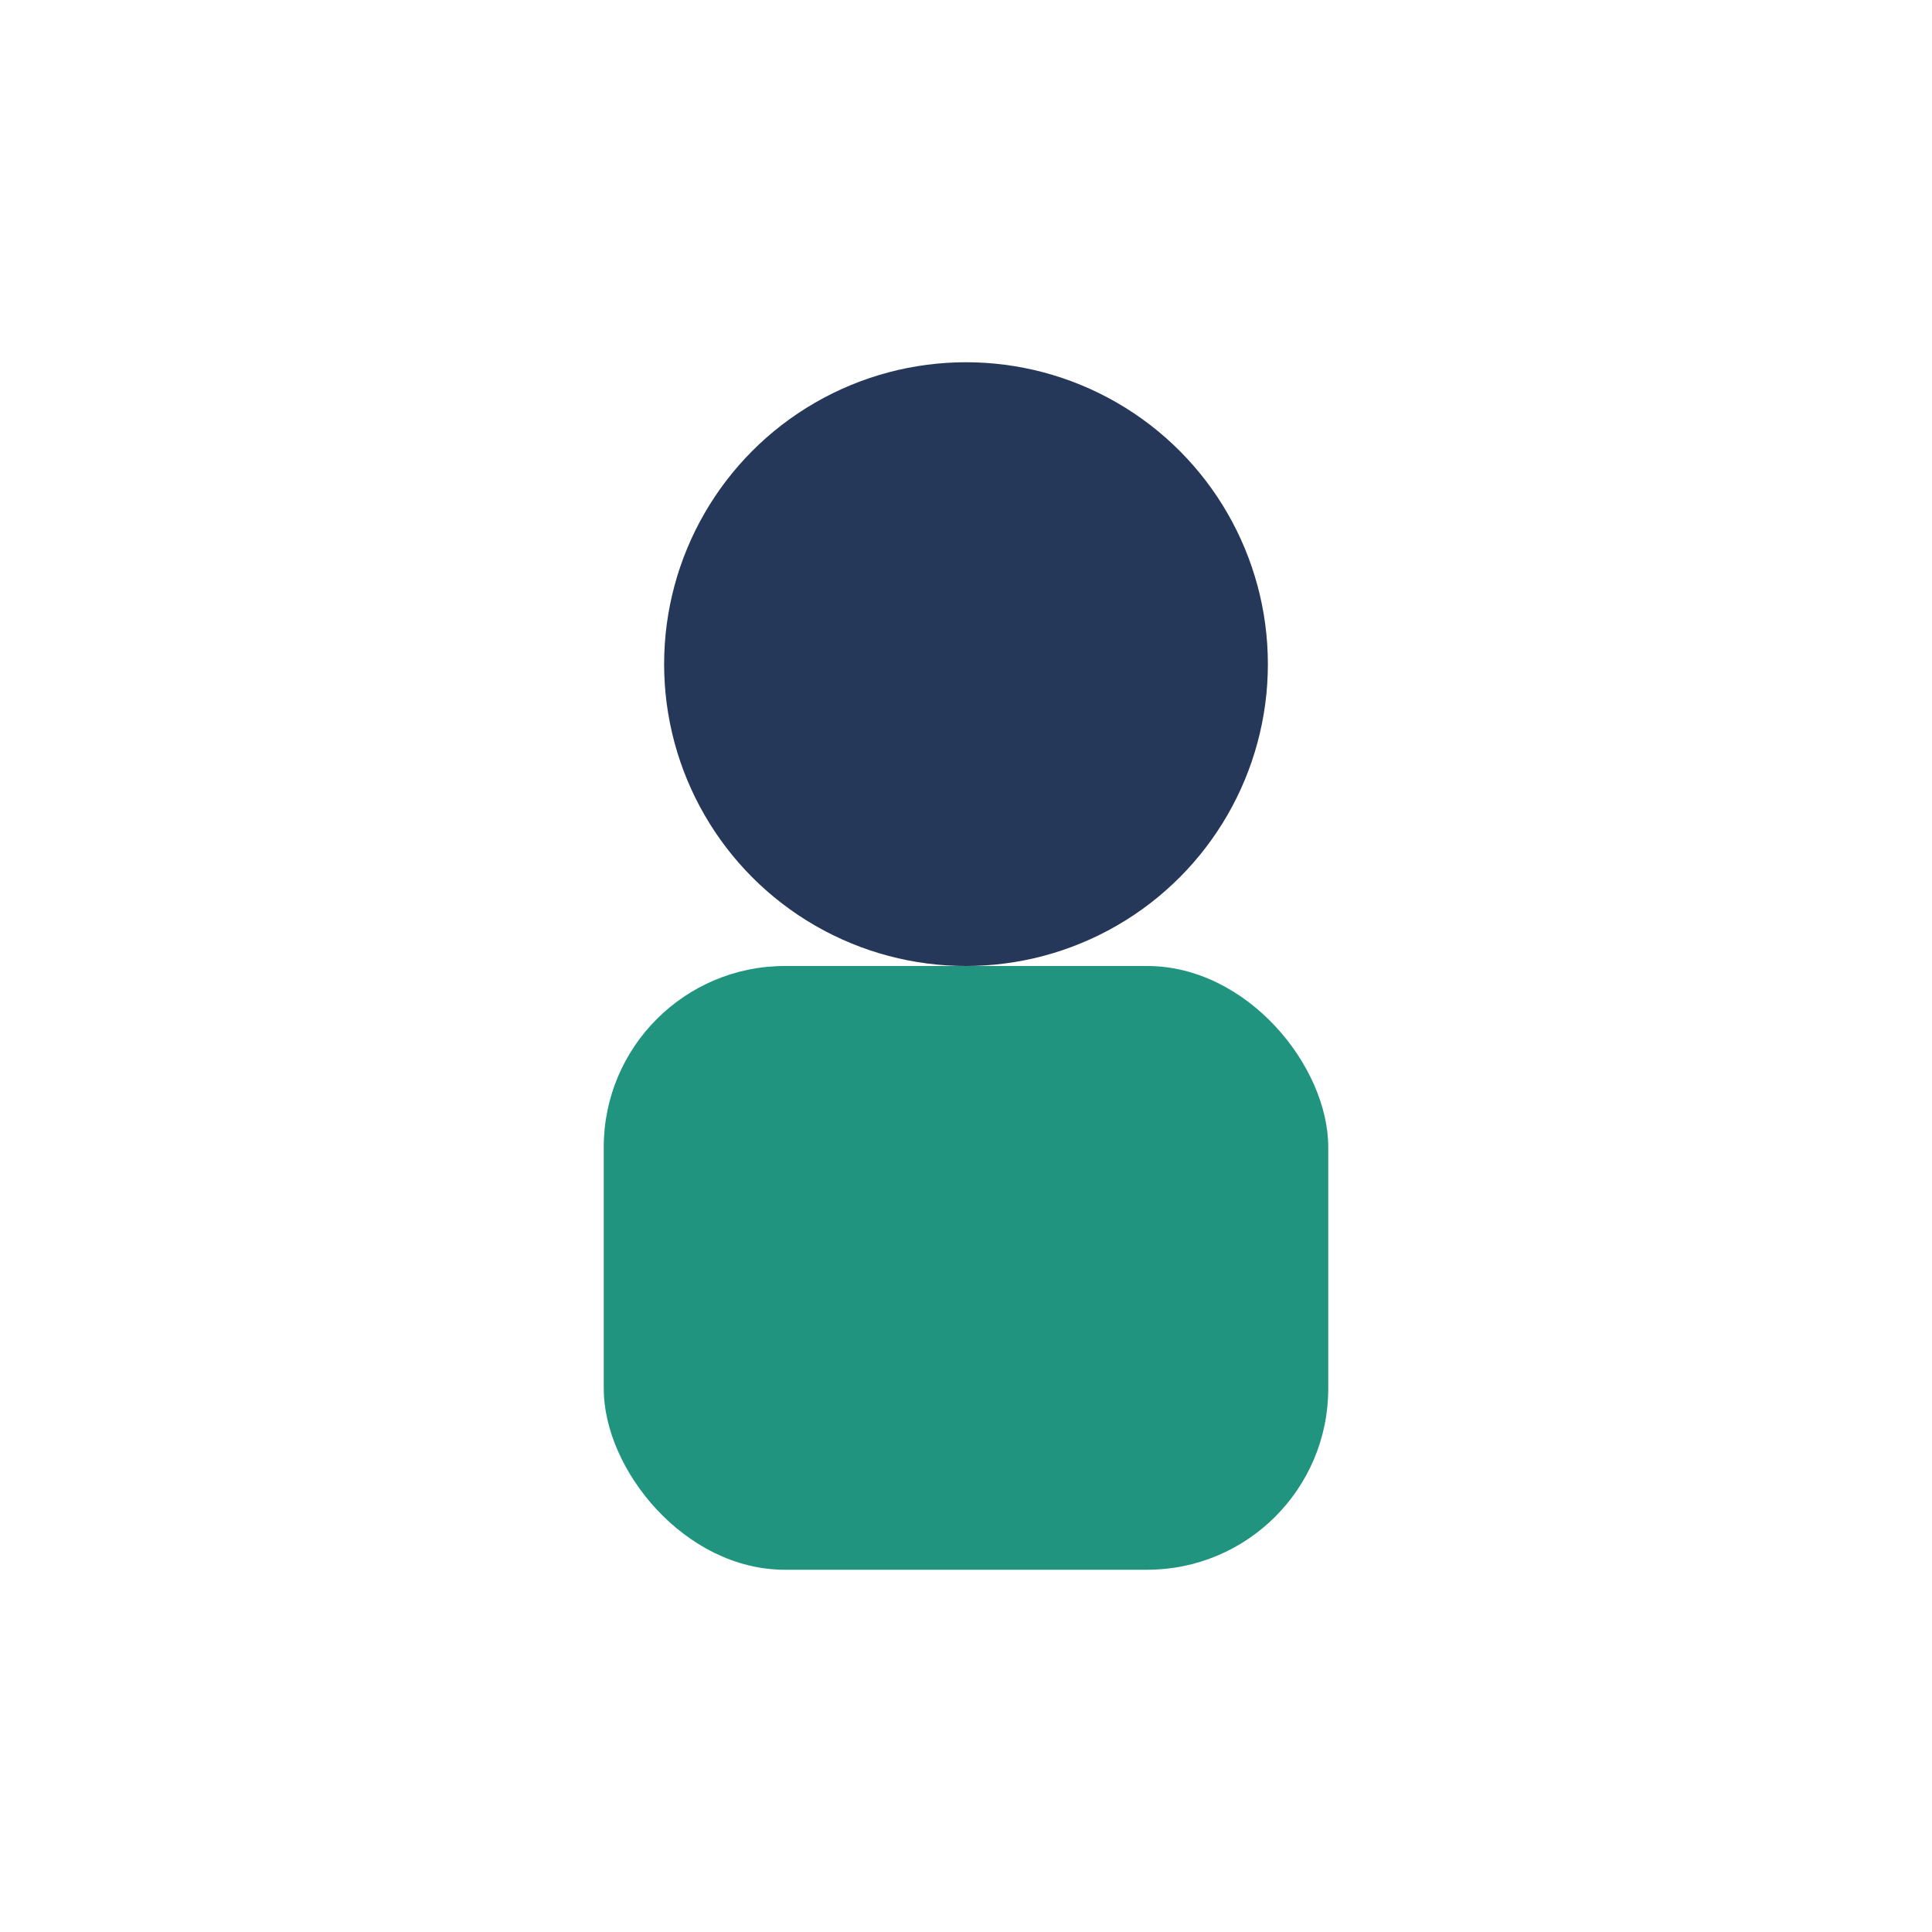 <?xml version="1.0" encoding="UTF-8"?>
<svg xmlns="http://www.w3.org/2000/svg" width="32" height="32" viewBox="0 0 32 32"><rect x="10" y="16" width="12" height="10" rx="3" fill="#20947e"/><circle cx="16" cy="11" r="5" fill="#263859"/></svg>